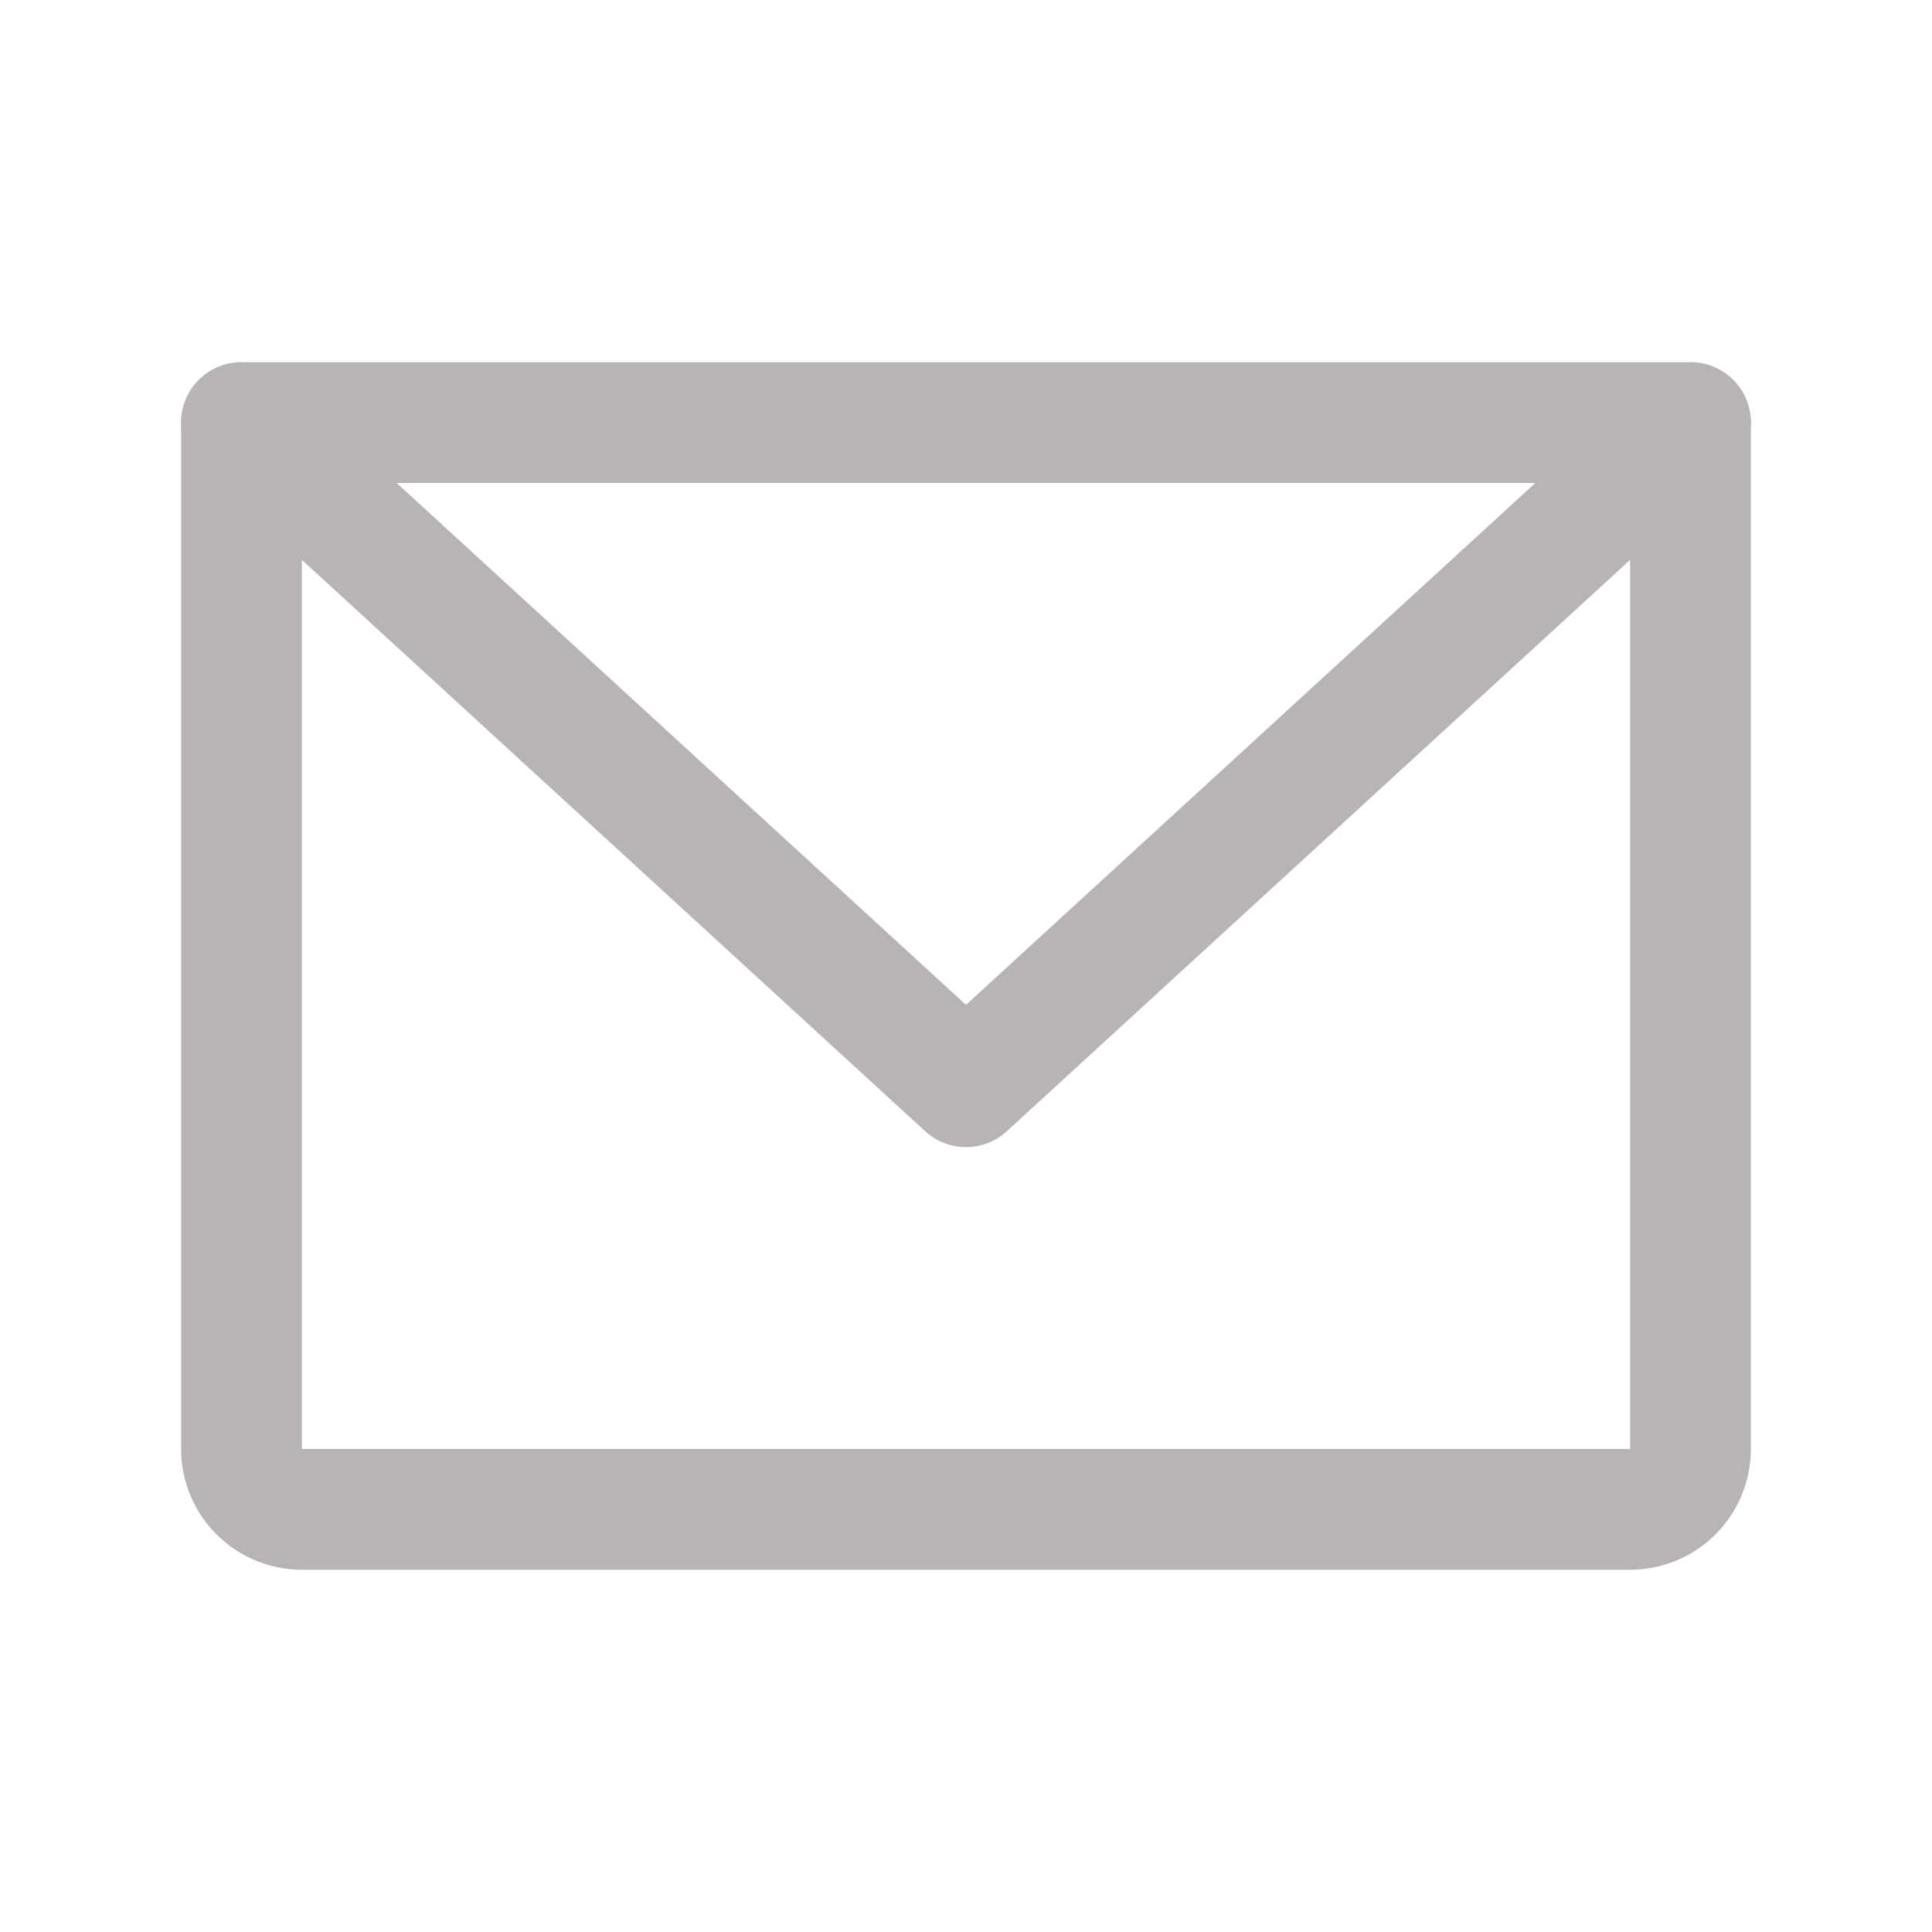 <?xml version="1.0" encoding="UTF-8"?> <svg xmlns="http://www.w3.org/2000/svg" width="32" height="32" viewBox="0 0 32 32" fill="none"><path d="M4 7H28V24C28 24.265 27.895 24.52 27.707 24.707C27.52 24.895 27.265 25 27 25H5C4.735 25 4.48 24.895 4.293 24.707C4.105 24.52 4 24.265 4 24V7Z" stroke="#B9B4B4" stroke-width="2" stroke-linecap="round" stroke-linejoin="round"></path><path d="M28 7L16 18L4 7" stroke="#B9B4B4" stroke-width="2" stroke-linecap="round" stroke-linejoin="round"></path></svg> 